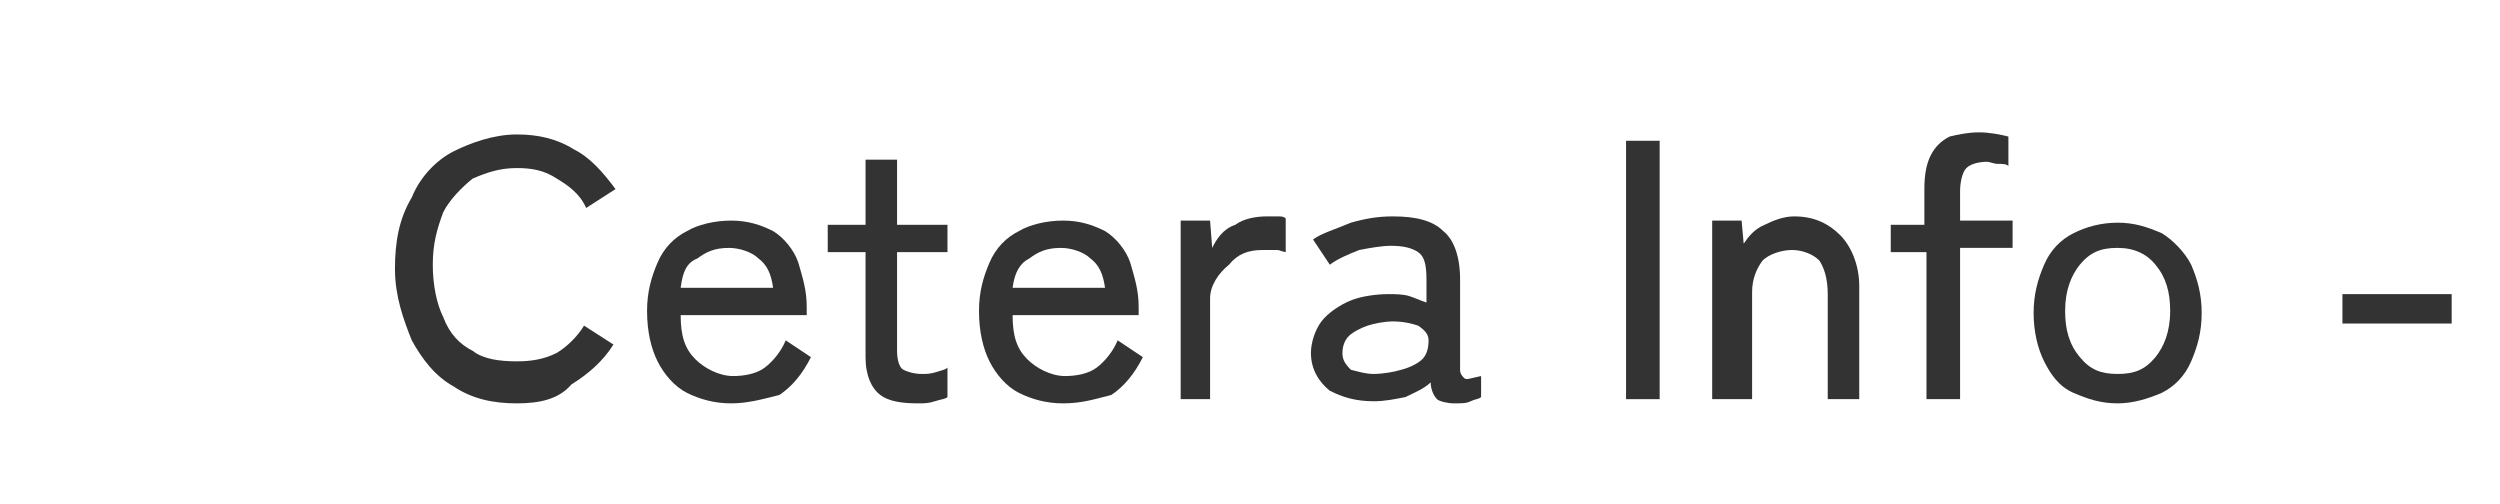 <?xml version="1.0" encoding="utf-8"?>
<!-- Generator: Adobe Illustrator 26.0.1, SVG Export Plug-In . SVG Version: 6.00 Build 0)  -->
<svg version="1.1" id="レイヤー_1" xmlns="http://www.w3.org/2000/svg" xmlns:xlink="http://www.w3.org/1999/xlink" x="0px"
	 y="0px" viewBox="0 0 119 24" style="enable-background:new 0 0 119 24;" xml:space="preserve">
<style type="text/css">
	.st0{enable-background:new    ;}
	.st1{fill:#333333;}
</style>
<g class="st0">
	<path class="st1" d="M24.6,19.2c-1.1,0-2.1-0.2-3-0.8c-0.9-0.5-1.5-1.3-2-2.2c-0.4-1-0.8-2.1-0.8-3.4c0-1.3,0.2-2.4,0.8-3.4
		c0.4-1,1.2-1.8,2-2.2s1.9-0.8,3-0.8c1,0,1.9,0.2,2.7,0.7c0.8,0.4,1.4,1.1,2,1.9l-1.4,0.9c-0.3-0.7-0.9-1.1-1.4-1.4
		C25.9,8.1,25.3,8,24.6,8c-0.8,0-1.4,0.2-2.1,0.5c-0.5,0.4-1.1,1-1.4,1.6c-0.3,0.8-0.5,1.5-0.5,2.5s0.2,1.9,0.5,2.5
		c0.3,0.8,0.8,1.3,1.4,1.6c0.5,0.4,1.3,0.5,2.1,0.5c0.7,0,1.3-0.1,1.9-0.4c0.5-0.3,1-0.8,1.3-1.3l1.4,0.9c-0.5,0.8-1.2,1.4-2,1.9
		C26.6,19,25.7,19.2,24.6,19.2z"/>
	<path class="st1" d="M34.8,19.2c-0.8,0-1.5-0.2-2.1-0.5s-1.1-0.9-1.4-1.5s-0.5-1.4-0.5-2.4c0-0.9,0.2-1.6,0.5-2.3
		c0.3-0.7,0.8-1.2,1.4-1.5c0.5-0.3,1.3-0.5,2.1-0.5s1.4,0.2,2,0.5c0.5,0.3,1,0.9,1.2,1.5c0.2,0.7,0.4,1.3,0.4,2.1v0.4h-6
		c0,1,0.2,1.6,0.7,2.1c0.4,0.4,1.1,0.8,1.8,0.8c0.5,0,1.1-0.1,1.5-0.4c0.4-0.3,0.8-0.8,1-1.3l1.2,0.8c-0.4,0.8-0.9,1.4-1.5,1.8
		C36.3,19,35.6,19.2,34.8,19.2z M32.4,13.7h4.4c-0.1-0.7-0.3-1.1-0.7-1.4c-0.3-0.3-0.9-0.5-1.4-0.5c-0.7,0-1.1,0.2-1.5,0.5
		C32.7,12.5,32.5,12.9,32.4,13.7z"/>
	<path class="st1" d="M43.7,19.2c-0.8,0-1.4-0.1-1.8-0.4c-0.4-0.3-0.7-0.9-0.7-1.8V12h-1.8v-1.3h1.8V7.6h1.5v3.1h2.4V12h-2.4v4.7
		c0,0.4,0.1,0.8,0.3,0.9c0.2,0.1,0.5,0.2,0.9,0.2c0.2,0,0.4,0,0.7-0.1s0.4-0.1,0.5-0.2v1.4C45,19,44.8,19,44.5,19.1
		C44.2,19.2,44,19.2,43.7,19.2z"/>
	<path class="st1" d="M50.6,19.2c-0.8,0-1.5-0.2-2.1-0.5s-1.1-0.9-1.4-1.5s-0.5-1.4-0.5-2.4c0-0.9,0.2-1.6,0.5-2.3
		c0.3-0.7,0.8-1.2,1.4-1.5c0.5-0.3,1.3-0.5,2.1-0.5s1.4,0.2,2,0.5c0.5,0.3,1,0.9,1.2,1.5c0.2,0.7,0.4,1.3,0.4,2.1v0.4h-6
		c0,1,0.2,1.6,0.7,2.1c0.4,0.4,1.1,0.8,1.8,0.8c0.5,0,1.1-0.1,1.5-0.4c0.4-0.3,0.8-0.8,1-1.3l1.2,0.8c-0.4,0.8-0.9,1.4-1.5,1.8
		C52.1,19,51.5,19.2,50.6,19.2z M48.2,13.7h4.4c-0.1-0.7-0.3-1.1-0.7-1.4c-0.3-0.3-0.9-0.5-1.4-0.5c-0.7,0-1.1,0.2-1.5,0.5
		C48.6,12.5,48.3,12.9,48.2,13.7z"/>
	<path class="st1" d="M56.2,19v-8.5h1.4l0.1,1.3c0.2-0.4,0.5-0.9,1.1-1.1c0.4-0.3,1-0.4,1.5-0.4c0.2,0,0.3,0,0.5,0
		c0.2,0,0.3,0,0.4,0.1V12c-0.1,0-0.3-0.1-0.4-0.1c-0.2,0-0.4,0-0.7,0c-0.7,0-1.2,0.2-1.6,0.7c-0.5,0.4-0.9,1-0.9,1.6V19H56.2z"/>
	<path class="st1" d="M65.4,19.1c-0.9,0-1.5-0.2-2.1-0.5c-0.5-0.4-0.9-1-0.9-1.8c0-0.5,0.2-1.1,0.5-1.5s0.9-0.8,1.4-1
		c0.5-0.2,1.2-0.3,1.8-0.3c0.3,0,0.7,0,1,0.1c0.3,0.1,0.5,0.2,0.8,0.3v-1.1c0-0.7-0.1-1.1-0.4-1.3s-0.7-0.3-1.3-0.3
		c-0.4,0-1,0.1-1.5,0.2c-0.5,0.2-1,0.4-1.4,0.7l-0.8-1.2c0.4-0.3,1.1-0.5,1.8-0.8c0.7-0.2,1.3-0.3,2-0.3c1.1,0,1.9,0.2,2.4,0.7
		c0.5,0.4,0.8,1.2,0.8,2.3v4.3c0,0.2,0.1,0.3,0.2,0.4c0.1,0.1,0.3,0,0.8-0.1v1c-0.1,0.1-0.3,0.1-0.5,0.2c-0.2,0.1-0.4,0.1-0.8,0.1
		c-0.3,0-0.7-0.1-0.8-0.2c-0.1-0.1-0.3-0.4-0.3-0.8c-0.3,0.3-0.8,0.5-1.2,0.7C66.4,19,65.9,19.1,65.4,19.1z M65.4,17.8
		c0.4,0,1-0.1,1.3-0.2c0.4-0.1,0.8-0.3,1-0.5c0.2-0.2,0.3-0.5,0.3-0.9c0-0.3-0.2-0.5-0.5-0.7c-0.3-0.1-0.7-0.2-1.2-0.2
		c-0.4,0-0.9,0.1-1.2,0.2c-0.3,0.1-0.7,0.3-0.9,0.5c-0.2,0.2-0.3,0.5-0.3,0.8c0,0.3,0.1,0.5,0.4,0.8C64.7,17.7,65,17.8,65.4,17.8z"
		/>
	<path class="st1" d="M77.4,19V6.7H79V19H77.4z"/>
	<path class="st1" d="M81.5,19v-8.5h1.4l0.1,1.1c0.2-0.3,0.5-0.7,1-0.9c0.4-0.2,0.9-0.4,1.4-0.4c0.9,0,1.6,0.3,2.2,0.9
		c0.5,0.5,0.9,1.4,0.9,2.4V19h-1.5V14c0-0.8-0.2-1.3-0.4-1.6c-0.3-0.3-0.8-0.5-1.3-0.5c-0.5,0-1.1,0.2-1.4,0.5
		c-0.3,0.4-0.5,0.9-0.5,1.5V19H81.5z"/>
	<path class="st1" d="M91.7,19v-7H90v-1.3h1.6V9c0-0.7,0.1-1.2,0.3-1.6c0.2-0.4,0.5-0.7,0.9-0.9c0.4-0.1,0.9-0.2,1.4-0.2
		s1,0.1,1.4,0.2v1.4c-0.1-0.1-0.3-0.1-0.5-0.1c-0.2,0-0.4-0.1-0.5-0.1c-0.4,0-0.8,0.1-1,0.3c-0.2,0.2-0.3,0.7-0.3,1.1v1.4h2.5v1.3
		h-2.5V19H91.7z"/>
	<path class="st1" d="M100.8,19.2c-0.8,0-1.4-0.2-2.1-0.5s-1.1-0.9-1.4-1.5s-0.5-1.4-0.5-2.3c0-0.9,0.2-1.6,0.5-2.3
		c0.3-0.7,0.8-1.2,1.4-1.5s1.3-0.5,2.1-0.5c0.8,0,1.4,0.2,2.1,0.5c0.5,0.3,1.1,0.9,1.4,1.5c0.3,0.7,0.5,1.4,0.5,2.3
		s-0.2,1.6-0.5,2.3s-0.8,1.2-1.4,1.5C102.2,19,101.5,19.2,100.8,19.2z M100.8,17.8c0.8,0,1.3-0.2,1.8-0.8c0.4-0.5,0.7-1.2,0.7-2.2
		c0-0.9-0.2-1.6-0.7-2.2c-0.4-0.5-1-0.8-1.8-0.8s-1.3,0.2-1.8,0.8c-0.4,0.5-0.7,1.2-0.7,2.2c0,0.9,0.2,1.6,0.7,2.2
		C99.5,17.6,100,17.8,100.8,17.8z"/>
	<path class="st1" d="M111.5,15.4v-1.4h5.2v1.4H111.5z"/>
</g>
</svg>

